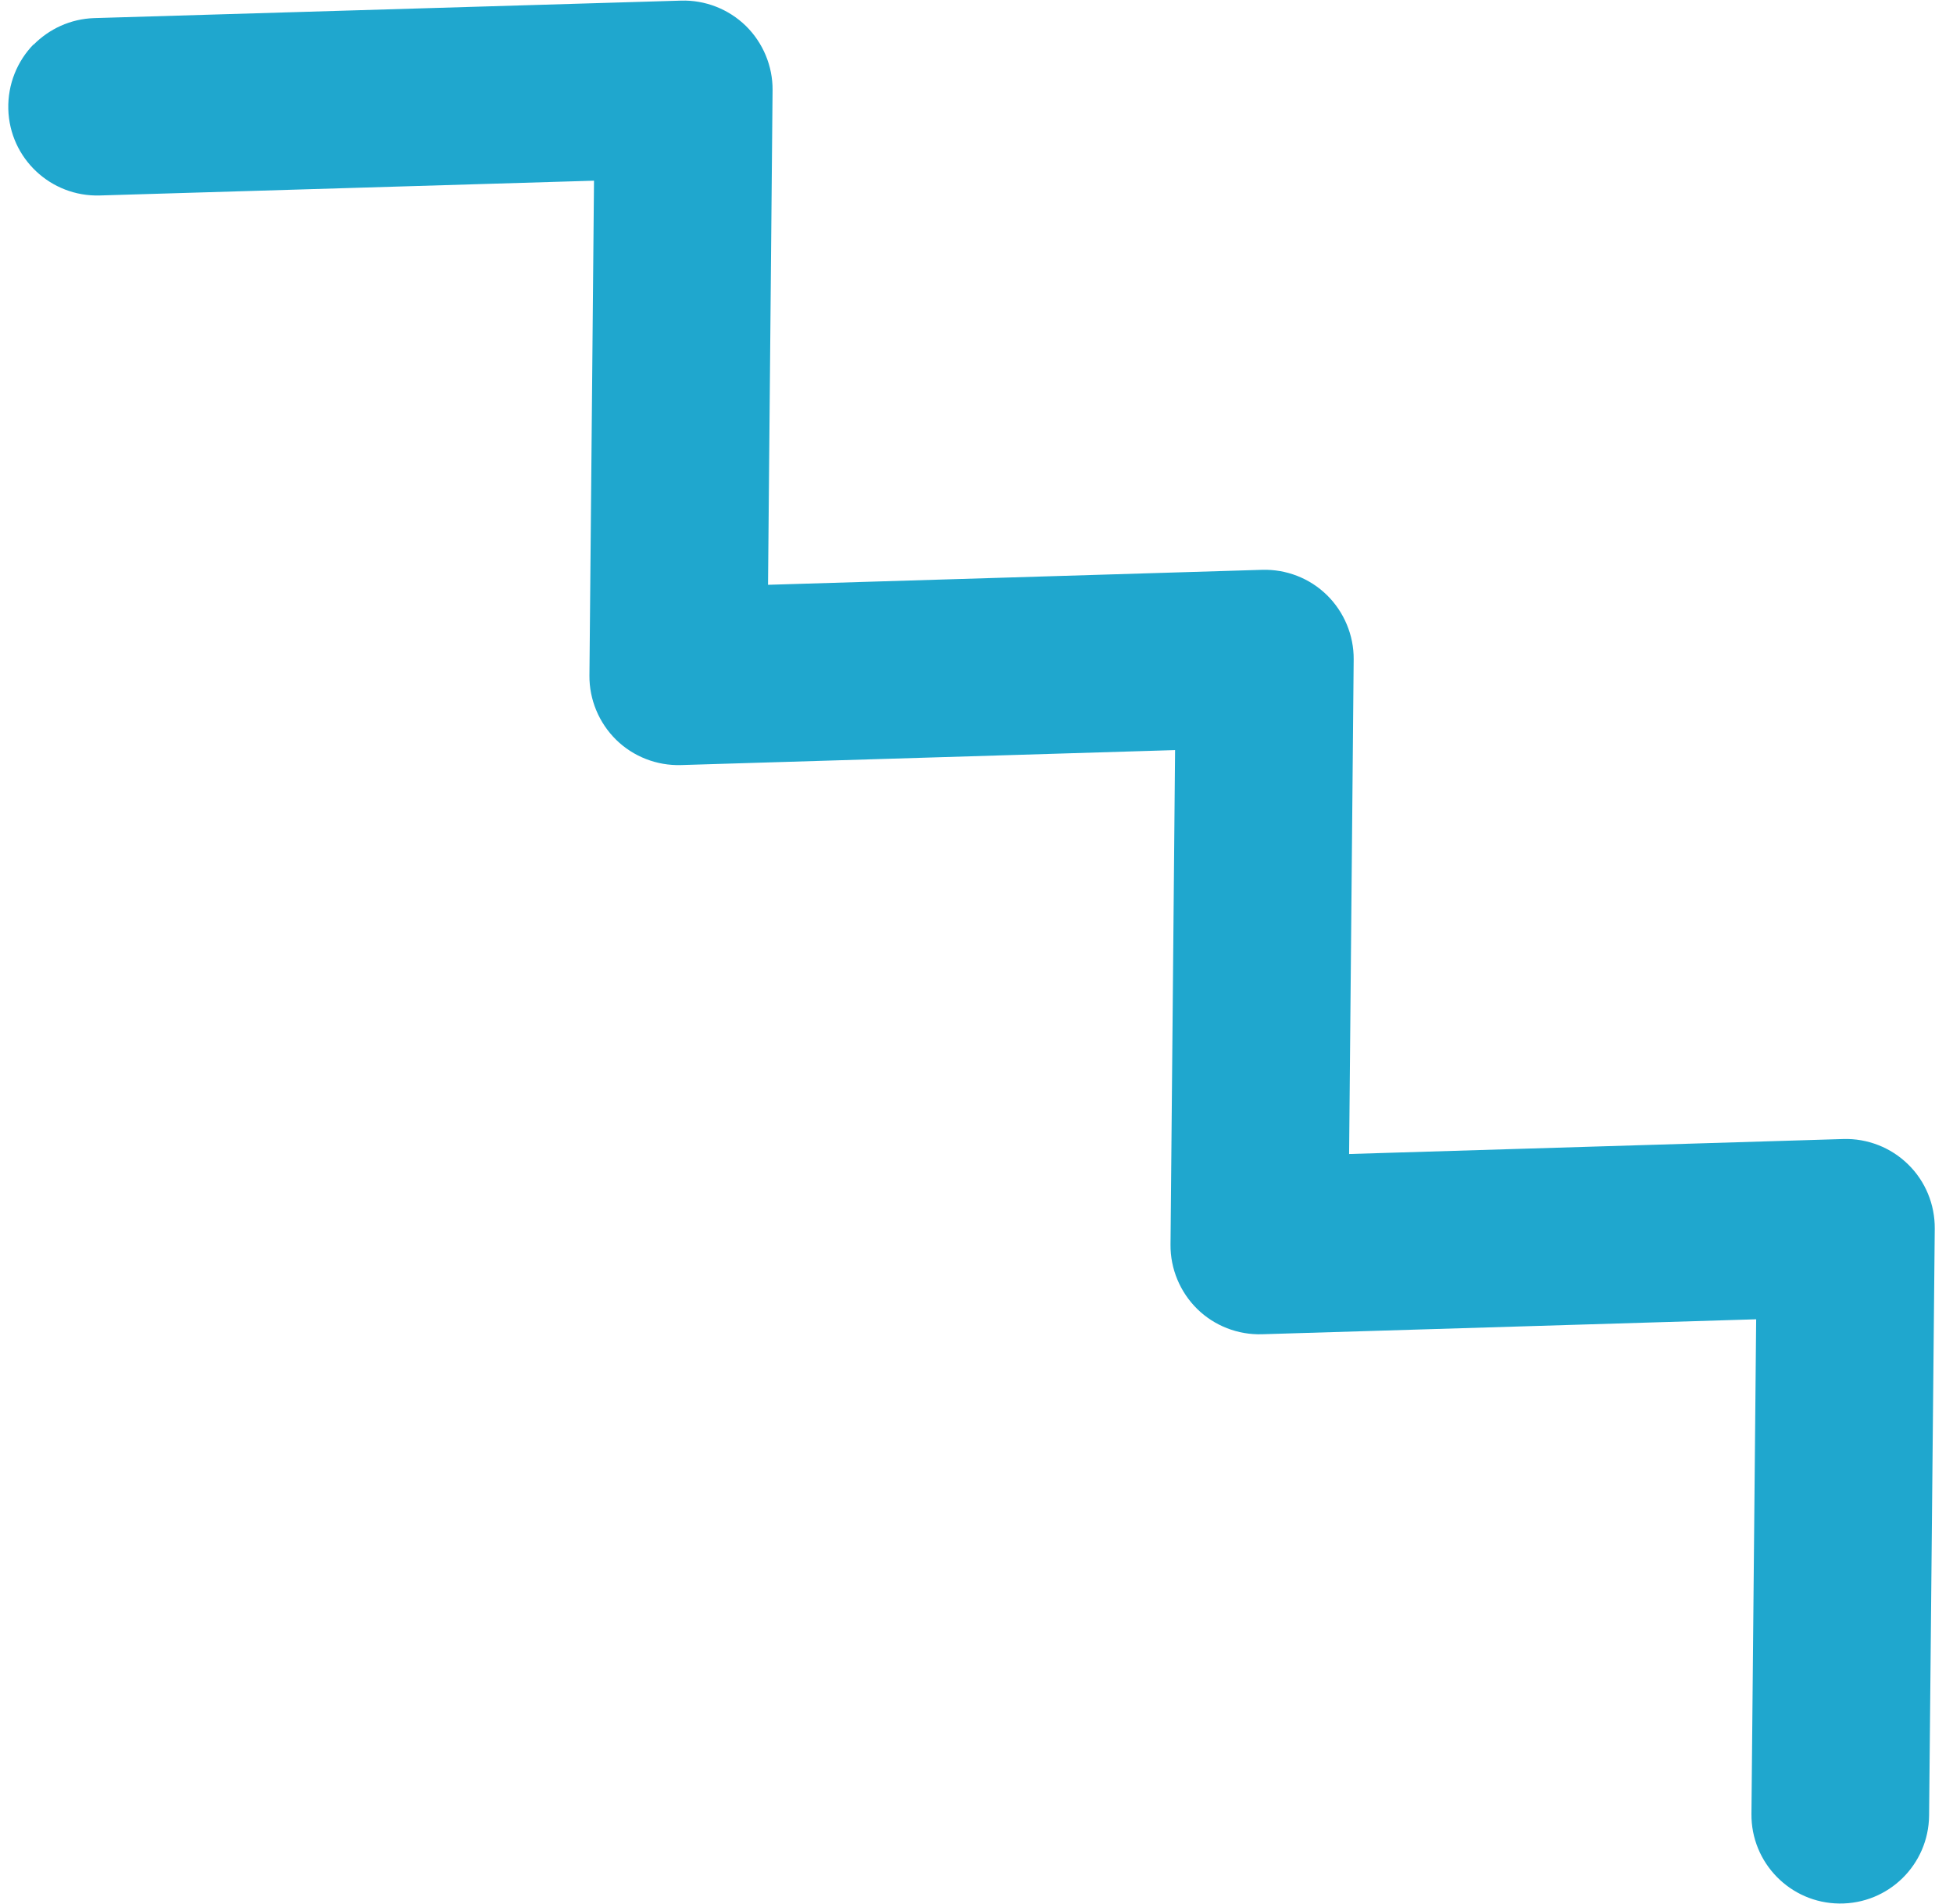 <svg width="79" height="77" viewBox="0 0 79 77" fill="none" xmlns="http://www.w3.org/2000/svg">
<path d="M1.356 1.81C1.987 1.173 2.846 0.763 3.814 0.732L27.548 0.025C28.524 -0.004 29.468 0.365 30.17 1.047C30.864 1.729 31.26 2.673 31.251 3.646L31.067 23.653L51.054 23.047C52.029 23.018 52.981 23.388 53.675 24.069C54.37 24.751 54.765 25.695 54.757 26.668L54.572 46.675L74.559 46.069C75.535 46.039 76.486 46.41 77.181 47.091C77.883 47.773 78.271 48.717 78.262 49.697L78.033 73.433C78.012 75.418 76.394 77.011 74.402 76.99C72.418 76.97 70.826 75.343 70.847 73.359L71.038 53.36L51.051 53.965C50.076 53.995 49.124 53.625 48.43 52.944C47.735 52.262 47.34 51.318 47.348 50.345L47.533 30.338L27.546 30.944C26.57 30.973 25.619 30.603 24.924 29.922C24.23 29.24 23.834 28.296 23.843 27.323L24.028 7.308L4.034 7.906C2.052 7.963 0.392 6.408 0.336 4.417C0.309 3.403 0.701 2.468 1.357 1.795L1.356 1.81Z" fill="#1FA7CE"/>
</svg>
